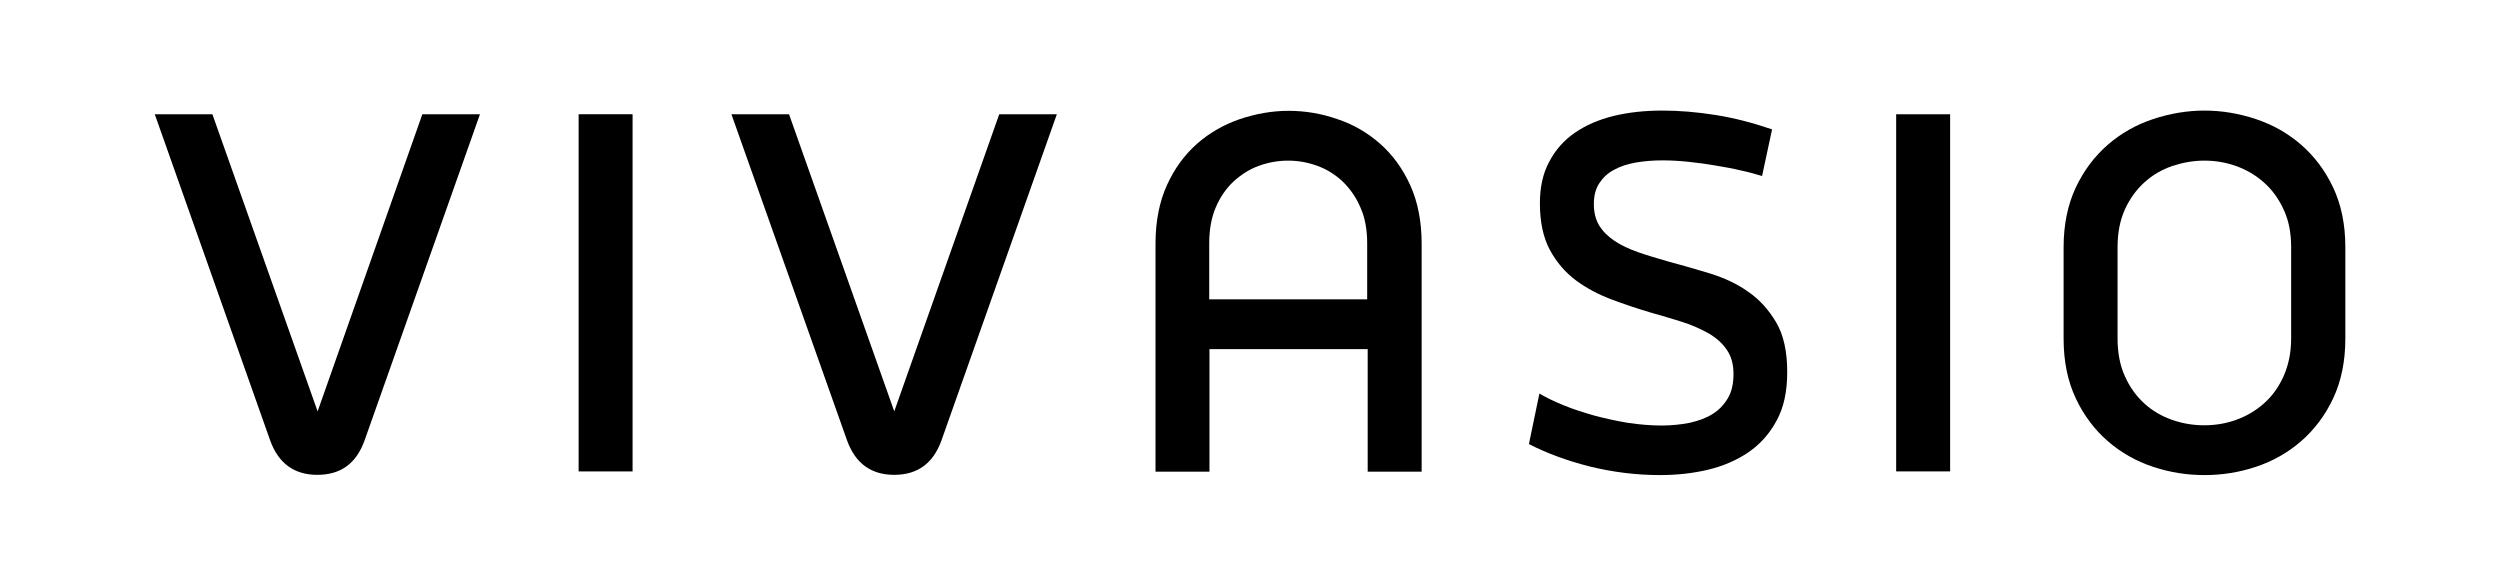 <?xml version="1.0" encoding="utf-8"?>
<!-- Generator: Adobe Illustrator 28.1.0, SVG Export Plug-In . SVG Version: 6.00 Build 0)  -->
<svg version="1.1" id="Ebene_1" xmlns="http://www.w3.org/2000/svg" xmlns:xlink="http://www.w3.org/1999/xlink" x="0px" y="0px"
	 viewBox="0 0 1024 240" style="enable-background:new 0 0 1024 240;" xml:space="preserve">
<g>
	<g>
		<g transform="translate(43.694, 421.794)">
			<g>
				<path d="M86.3-227.3c-9.5,0-15.9-4.7-19.3-14L19.7-375h23.6l43.1,121.7L129.3-375h23.6l-47.3,133.7
					C102.2-231.9,95.8-227.3,86.3-227.3z"/>
			</g>
		</g>
	</g>
	<g>
		<g transform="translate(167.104, 421.794)">
			<g>
				<path d="M92.1-228.7H69.9V-375h22.1V-228.7z"/>
			</g>
		</g>
	</g>
	<g>
		<g transform="translate(220.887, 421.794)">
			<g>
				<path d="M145.4-227.3c-9.5,0-15.9-4.7-19.3-14L78.7-375h23.6l43.1,121.7L188.4-375H212l-47.3,133.7
					C161.3-231.9,154.8-227.3,145.4-227.3z"/>
			</g>
		</g>
	</g>
	<g>
		<g transform="translate(344.298, 421.794)">
			<g>
				<path d="M151.1-278.8v50.2H129v-93.4c0-9.2,1.6-17.2,4.7-24c3.1-6.8,7.2-12.4,12.3-16.9c5.1-4.5,10.9-7.8,17.5-10.1
					c6.6-2.2,13.2-3.4,20-3.4c6.8,0,13.4,1.1,20,3.4c6.6,2.2,12.4,5.6,17.5,10.1c5.1,4.5,9.2,10.1,12.3,16.9
					c3.1,6.8,4.7,14.8,4.7,24v93.4h-22.1v-50.2H151.1z M215.7-299.2v-22.9c0-5.7-0.9-10.6-2.8-14.8c-1.8-4.2-4.3-7.7-7.3-10.6
					c-3-2.8-6.5-5-10.4-6.4c-3.9-1.4-7.8-2.1-11.9-2.1c-4.1,0-8,0.7-11.9,2.1c-3.9,1.4-7.3,3.6-10.4,6.4c-3,2.8-5.5,6.4-7.3,10.6
					c-1.8,4.2-2.7,9.1-2.7,14.8v22.9H215.7z"/>
			</g>
		</g>
	</g>
	<g>
		<g transform="translate(463.137, 421.794)">
			<g>
				<path d="M167.4-260.6c2.7,1.6,6,3.2,9.9,4.8c3.9,1.6,8,2.9,12.5,4.2c4.5,1.2,9.1,2.2,13.8,3c4.8,0.7,9.4,1.1,13.8,1.1
					c4.1,0,7.9-0.4,11.5-1.1c3.6-0.8,6.7-1.9,9.4-3.6c2.6-1.6,4.7-3.8,6.3-6.5c1.6-2.7,2.3-6,2.3-10c0-3.9-0.9-7.2-2.8-9.9
					c-1.8-2.6-4.3-4.9-7.5-6.7c-3.2-1.8-6.8-3.4-10.9-4.7c-4.1-1.3-8.3-2.5-12.8-3.8c-5.4-1.6-10.8-3.4-16.1-5.4
					c-5.3-2-10.2-4.6-14.5-7.8s-7.9-7.4-10.6-12.4c-2.7-5-4.1-11.4-4.1-19.1c0-6.5,1.2-12.2,3.8-17c2.5-4.8,6-8.8,10.5-11.9
					c4.5-3.1,9.8-5.4,15.9-6.9c6.2-1.5,12.8-2.2,20-2.2c6.9,0,14.1,0.6,21.7,1.8c7.6,1.2,15.3,3.2,23.2,5.9l-4.1,19.1
					c-2.6-0.8-5.5-1.6-8.8-2.3c-3.3-0.8-6.7-1.4-10.3-2c-3.5-0.6-7.1-1.1-10.9-1.5c-3.7-0.4-7.3-0.6-10.9-0.6
					c-3.8,0-7.4,0.3-10.9,0.9c-3.4,0.6-6.4,1.6-8.9,3c-2.5,1.3-4.5,3.2-6,5.5c-1.5,2.3-2.2,5.1-2.2,8.5c0,3.4,0.7,6.3,2.2,8.8
					c1.5,2.4,3.6,4.5,6.3,6.3c2.7,1.8,5.9,3.3,9.6,4.6c3.7,1.3,7.8,2.5,12.3,3.8c5.6,1.5,11.2,3.1,17.1,4.9
					c5.8,1.8,11.1,4.2,15.7,7.5c4.7,3.2,8.5,7.5,11.5,12.6c3,5.1,4.5,11.9,4.5,20.3c0,7.9-1.4,14.5-4.3,19.8
					c-2.8,5.3-6.7,9.7-11.5,13c-4.8,3.3-10.4,5.7-16.6,7.2c-6.3,1.5-12.9,2.2-19.8,2.2c-9.6,0-19.2-1.2-28.6-3.5
					c-9.5-2.4-17.8-5.5-25-9.2L167.4-260.6z"/>
			</g>
		</g>
	</g>
	<g>
		<g transform="translate(571.769, 421.794)">
			<g>
				<path d="M227-228.7h-22.1V-375H227V-228.7z"/>
			</g>
		</g>
	</g>
	<g>
		<g transform="translate(625.552, 421.794)">
			<g>
				<path d="M219.7-320.5c0-9.3,1.7-17.5,5-24.5c3.3-7,7.7-12.8,13.1-17.5c5.4-4.7,11.6-8.2,18.5-10.5c6.9-2.3,14-3.5,21.1-3.5
					c7.2,0,14.2,1.2,21.1,3.5c6.9,2.3,13.1,5.8,18.5,10.5c5.4,4.7,9.8,10.5,13.1,17.5c3.3,7,5,15.1,5,24.5v37.4
					c0,9.3-1.7,17.5-5,24.5c-3.3,7-7.7,12.8-13.1,17.5c-5.4,4.7-11.6,8.2-18.5,10.5c-6.9,2.3-13.9,3.4-21.1,3.4
					c-7.2,0-14.2-1.1-21.1-3.4c-6.9-2.3-13.1-5.8-18.5-10.5c-5.4-4.7-9.8-10.5-13.1-17.5c-3.3-7-5-15.1-5-24.5V-320.5z M241.8-283.1
					c0,5.8,1,11,3,15.4c2,4.5,4.7,8.2,8,11.2c3.3,3,7.1,5.2,11.4,6.7c4.3,1.5,8.6,2.2,13.1,2.2c4.5,0,8.8-0.7,13-2.2
					c4.2-1.5,8-3.7,11.4-6.7c3.4-3,6.1-6.7,8.1-11.2c2-4.5,3.1-9.6,3.1-15.4v-37.4c0-6-1-11.1-3.1-15.5c-2-4.4-4.7-8.1-8.1-11.1
					c-3.4-3-7.2-5.2-11.4-6.7c-4.2-1.5-8.5-2.2-13-2.2c-4.5,0-8.8,0.8-13.1,2.2c-4.3,1.5-8.1,3.7-11.4,6.7c-3.3,3-6,6.7-8,11.1
					c-2,4.4-3,9.6-3,15.5V-283.1z"/>
			</g>
		</g>
	</g>
</g>
</svg>
